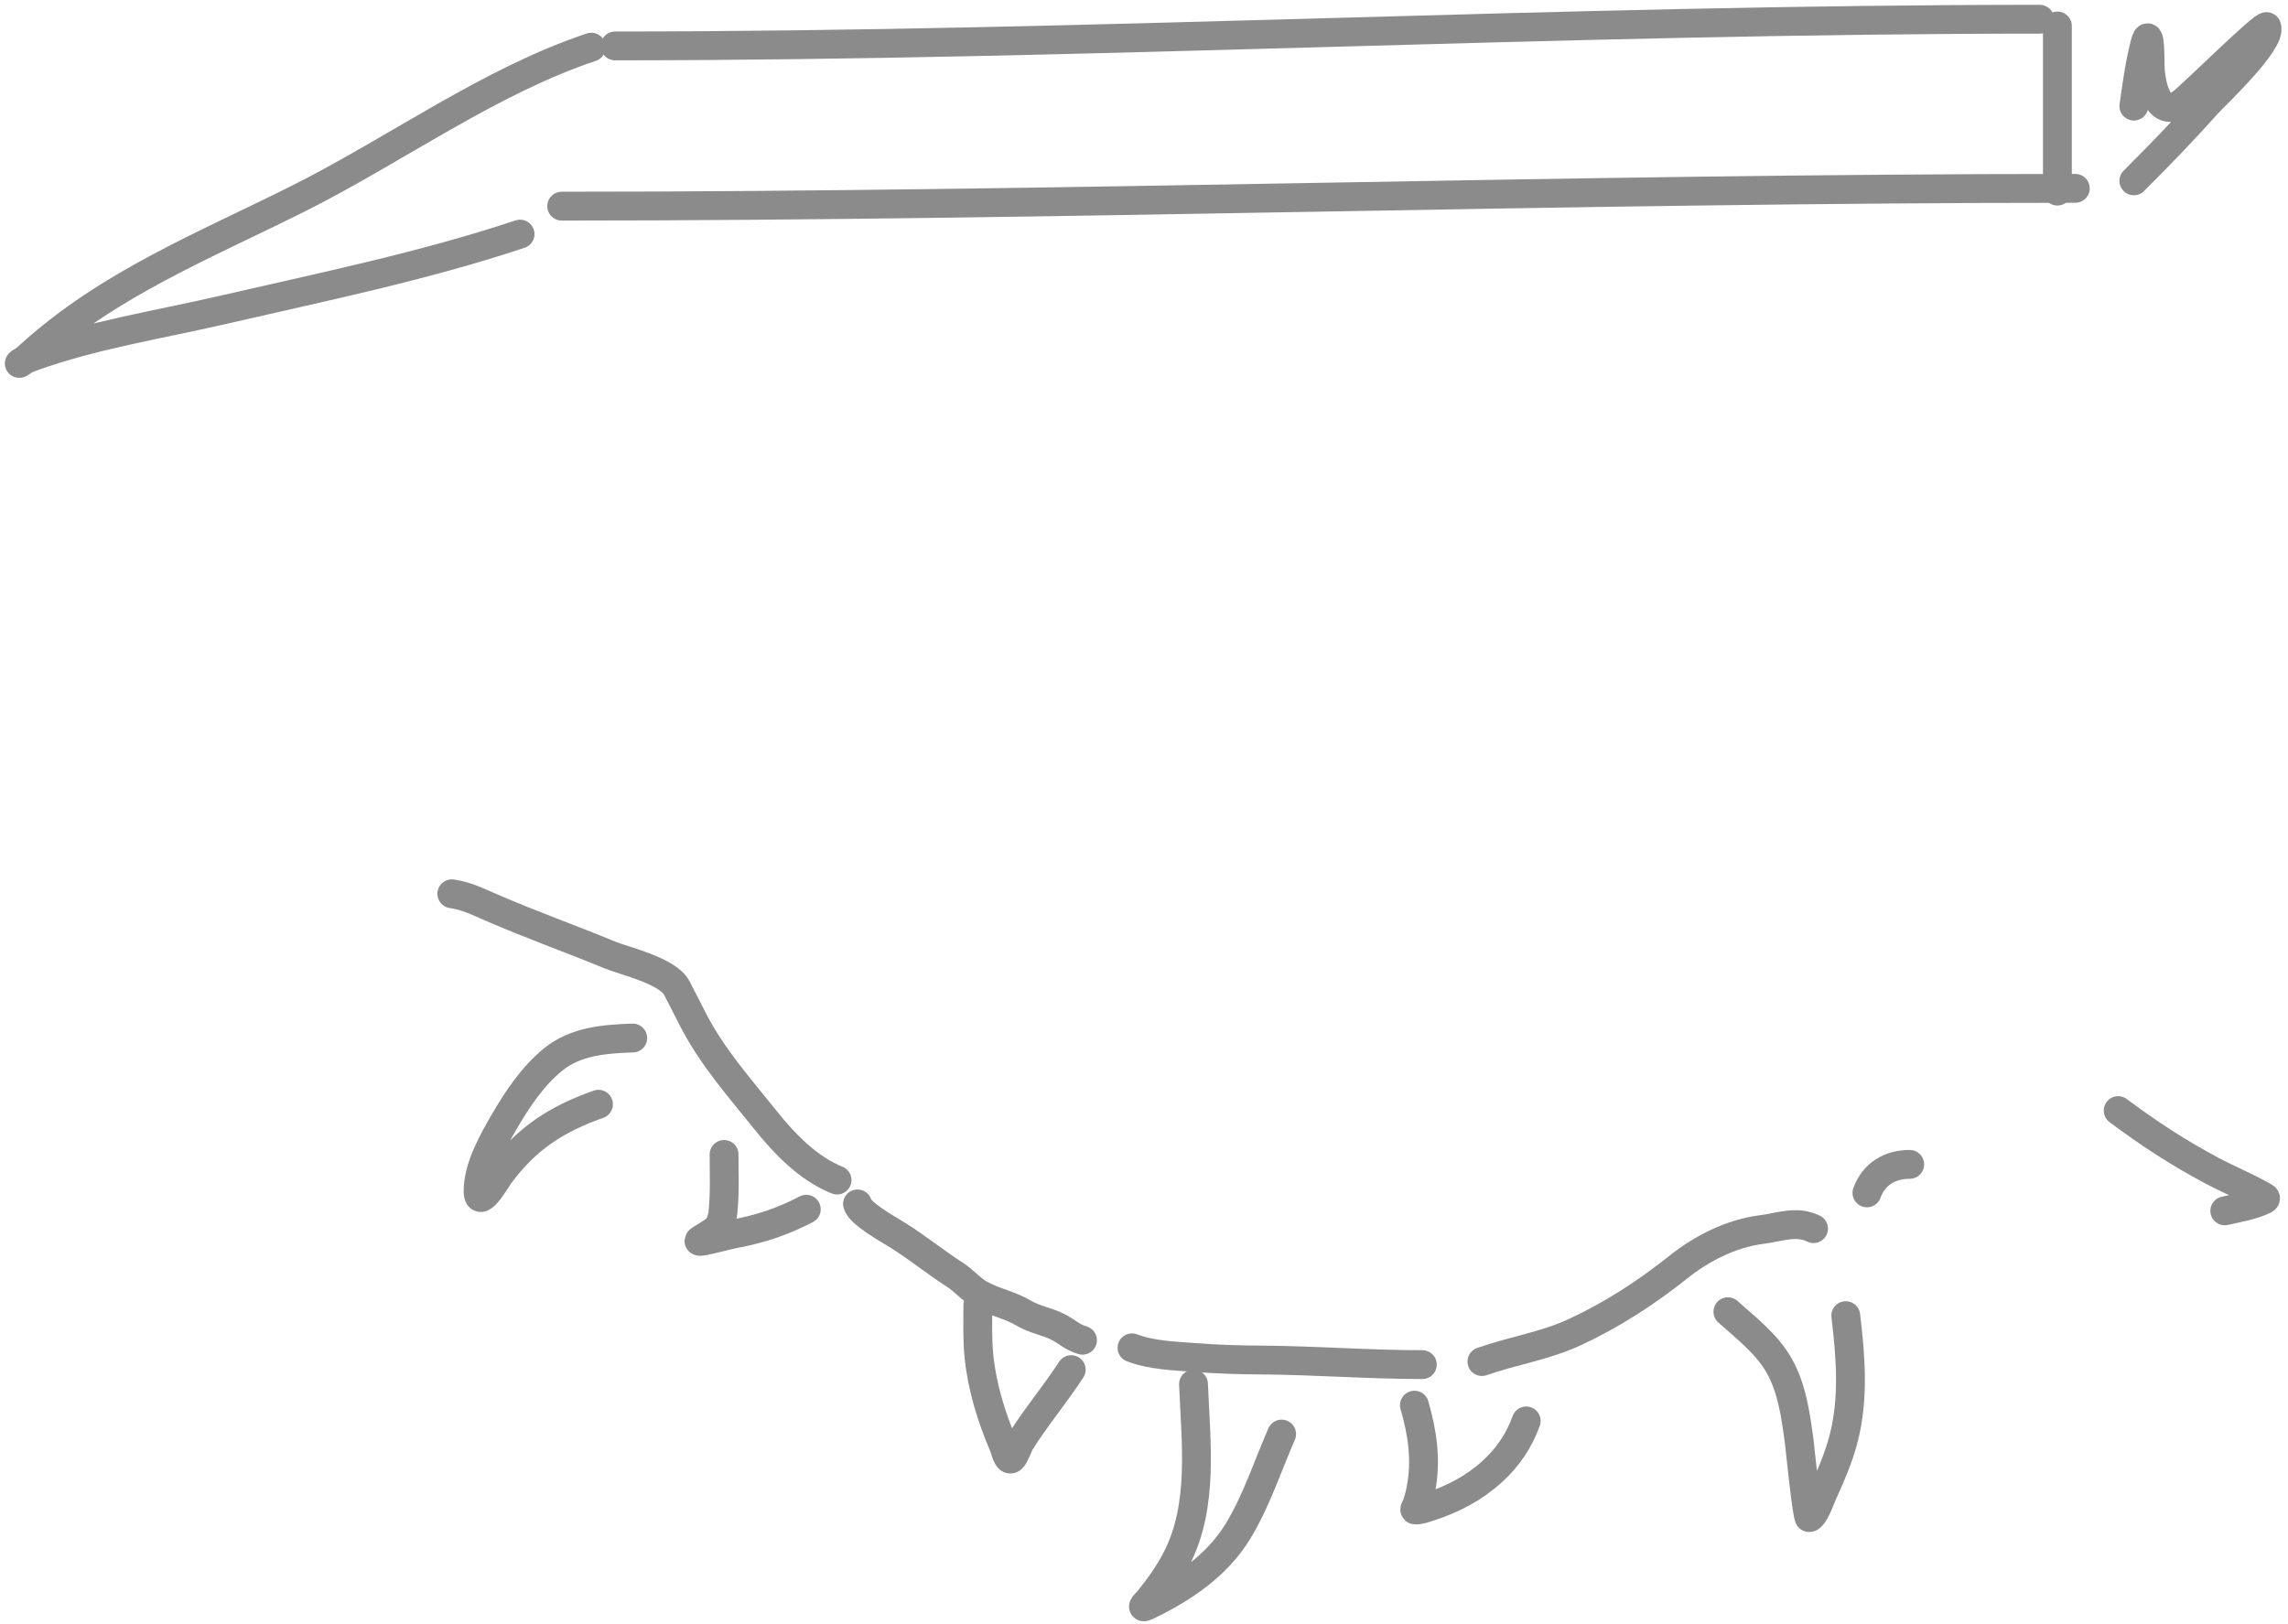 <?xml version="1.0" encoding="UTF-8"?> <svg xmlns="http://www.w3.org/2000/svg" width="238" height="169" viewBox="0 0 238 169" fill="none"><path d="M47 93C48.457 93.194 49.804 93.859 51.137 94.438C55.181 96.196 59.353 97.68 63.431 99.363C64.996 100.01 69.456 100.995 70.405 102.811C70.975 103.901 71.529 105.02 72.099 106.121C74.125 110.037 76.89 113.124 79.625 116.543C81.609 119.024 84.076 121.589 87.072 122.788" stroke="#8B8B8B" stroke-width="3" stroke-linecap="round"></path><path d="M89.199 125.27C89.392 126.232 92.393 127.917 93.277 128.461C95.326 129.722 97.274 131.319 99.326 132.638C100.255 133.235 101.013 134.158 101.965 134.687C103.39 135.478 105.066 135.783 106.457 136.617C107.642 137.328 108.817 137.452 110.023 138.055C110.984 138.536 111.524 139.146 112.604 139.454" stroke="#8B8B8B" stroke-width="3" stroke-linecap="round"></path><path d="M117.752 140.242C119.764 141.016 122.118 141.084 124.243 141.249C126.562 141.429 128.885 141.499 131.21 141.514C136.799 141.549 142.36 141.991 147.954 141.991" stroke="#8B8B8B" stroke-width="3" stroke-linecap="round"></path><path d="M154.152 141.672C157.336 140.552 160.686 140.053 163.778 138.626C167.626 136.85 171.229 134.515 174.526 131.888C177.046 129.879 180.07 128.339 183.277 127.931C185.144 127.694 186.891 126.966 188.646 127.843" stroke="#8B8B8B" stroke-width="3" stroke-linecap="round"></path><path d="M194.201 124.122C194.928 122.11 196.631 121.156 198.65 121.156" stroke="#8B8B8B" stroke-width="3" stroke-linecap="round"></path><path d="M124.15 144.018C124.39 150.048 125.25 156.682 122.364 162.241C121.568 163.775 120.561 165.169 119.484 166.512C119.331 166.702 118.474 167.476 119.286 167.09C123.042 165.301 126.599 162.913 128.793 159.3C130.688 156.18 131.858 152.559 133.315 149.216" stroke="#8B8B8B" stroke-width="3" stroke-linecap="round"></path><path d="M147.131 146.207C147.969 149.142 148.389 151.919 147.807 154.954C147.677 155.633 147.567 155.995 147.374 156.603C147.32 156.774 147.043 157.12 147.222 157.12C147.721 157.12 148.207 156.94 148.681 156.786C151.116 155.995 153.299 154.862 155.209 153.13C156.853 151.641 158.021 149.896 158.758 147.849" stroke="#8B8B8B" stroke-width="3" stroke-linecap="round"></path><path d="M111.428 142.513C109.747 145.101 107.736 147.475 106.109 150.09C105.972 150.309 105.526 151.557 105.242 151.77C104.807 152.096 104.59 150.887 104.376 150.386C103.13 147.473 102.169 144.351 101.838 141.191C101.651 139.408 101.716 137.6 101.716 135.811" stroke="#8B8B8B" stroke-width="3" stroke-linecap="round"></path><path d="M179.738 136.486C181.631 138.185 183.782 139.829 185.063 142.083C186.431 144.492 186.795 147.348 187.163 150.042C187.197 150.289 187.973 157.997 188.208 157.921C188.747 157.745 189.391 155.877 189.513 155.605C190.372 153.698 191.249 151.732 191.772 149.701C192.863 145.469 192.508 141.17 191.999 136.895" stroke="#8B8B8B" stroke-width="3" stroke-linecap="round"></path><path d="M65.817 108.008C62.906 108.108 59.888 108.329 57.529 110.251C55.405 111.981 53.789 114.404 52.434 116.745C51.284 118.732 49.895 121.187 49.742 123.555C49.561 126.353 51.586 122.753 51.959 122.248C54.763 118.453 57.906 116.432 62.253 114.897" stroke="#8B8B8B" stroke-width="3" stroke-linecap="round"></path><path d="M75.319 120.123C75.319 122.084 75.409 124.083 75.213 126.036C75.025 127.915 74.275 128.062 72.891 128.952C71.882 129.601 75.262 128.592 76.441 128.372C79.169 127.862 81.451 127.083 83.871 125.824" stroke="#8B8B8B" stroke-width="3" stroke-linecap="round"></path><path d="M220.334 115.559C223.453 117.898 226.622 119.966 230.065 121.797C231.765 122.701 233.568 123.443 235.244 124.382C235.48 124.513 235.915 124.653 235.495 124.851C234.227 125.452 232.779 125.679 231.423 125.99" stroke="#8B8B8B" stroke-width="3" stroke-linecap="round"></path><path d="M214.012 2.703V19.886" stroke="#8B8B8B" stroke-width="3" stroke-linecap="round"></path><path d="M212.169 2C162.721 2 113.428 4.778 63.984 4.778" stroke="#8B8B8B" stroke-width="3" stroke-linecap="round"></path><path d="M215.874 19.598C163.39 19.598 110.935 21.45 58.428 21.45" stroke="#8B8B8B" stroke-width="3" stroke-linecap="round"></path><path d="M61.507 4.908C50.971 8.42 41.141 15.573 31.253 20.55C21.373 25.523 11.312 29.483 3.057 37.015C1.579 38.363 1.623 37.745 3.365 37.118C9.66 34.852 16.534 33.778 23.02 32.281C33.411 29.884 44.016 27.718 54.098 24.357" stroke="#8B8B8B" stroke-width="3" stroke-linecap="round"></path><path d="M221.967 18.817C224.568 16.216 227.123 13.584 229.572 10.837C230.365 9.947 236.386 4.338 235.787 2.781C235.624 2.358 228.154 9.768 227.037 10.63C224.422 12.647 223.71 8.659 223.657 6.875C223.653 6.746 223.698 2.313 223.112 4.565C222.557 6.7 222.277 8.869 221.967 11.043" stroke="#8B8B8B" stroke-width="3" stroke-linecap="round"></path></svg> 